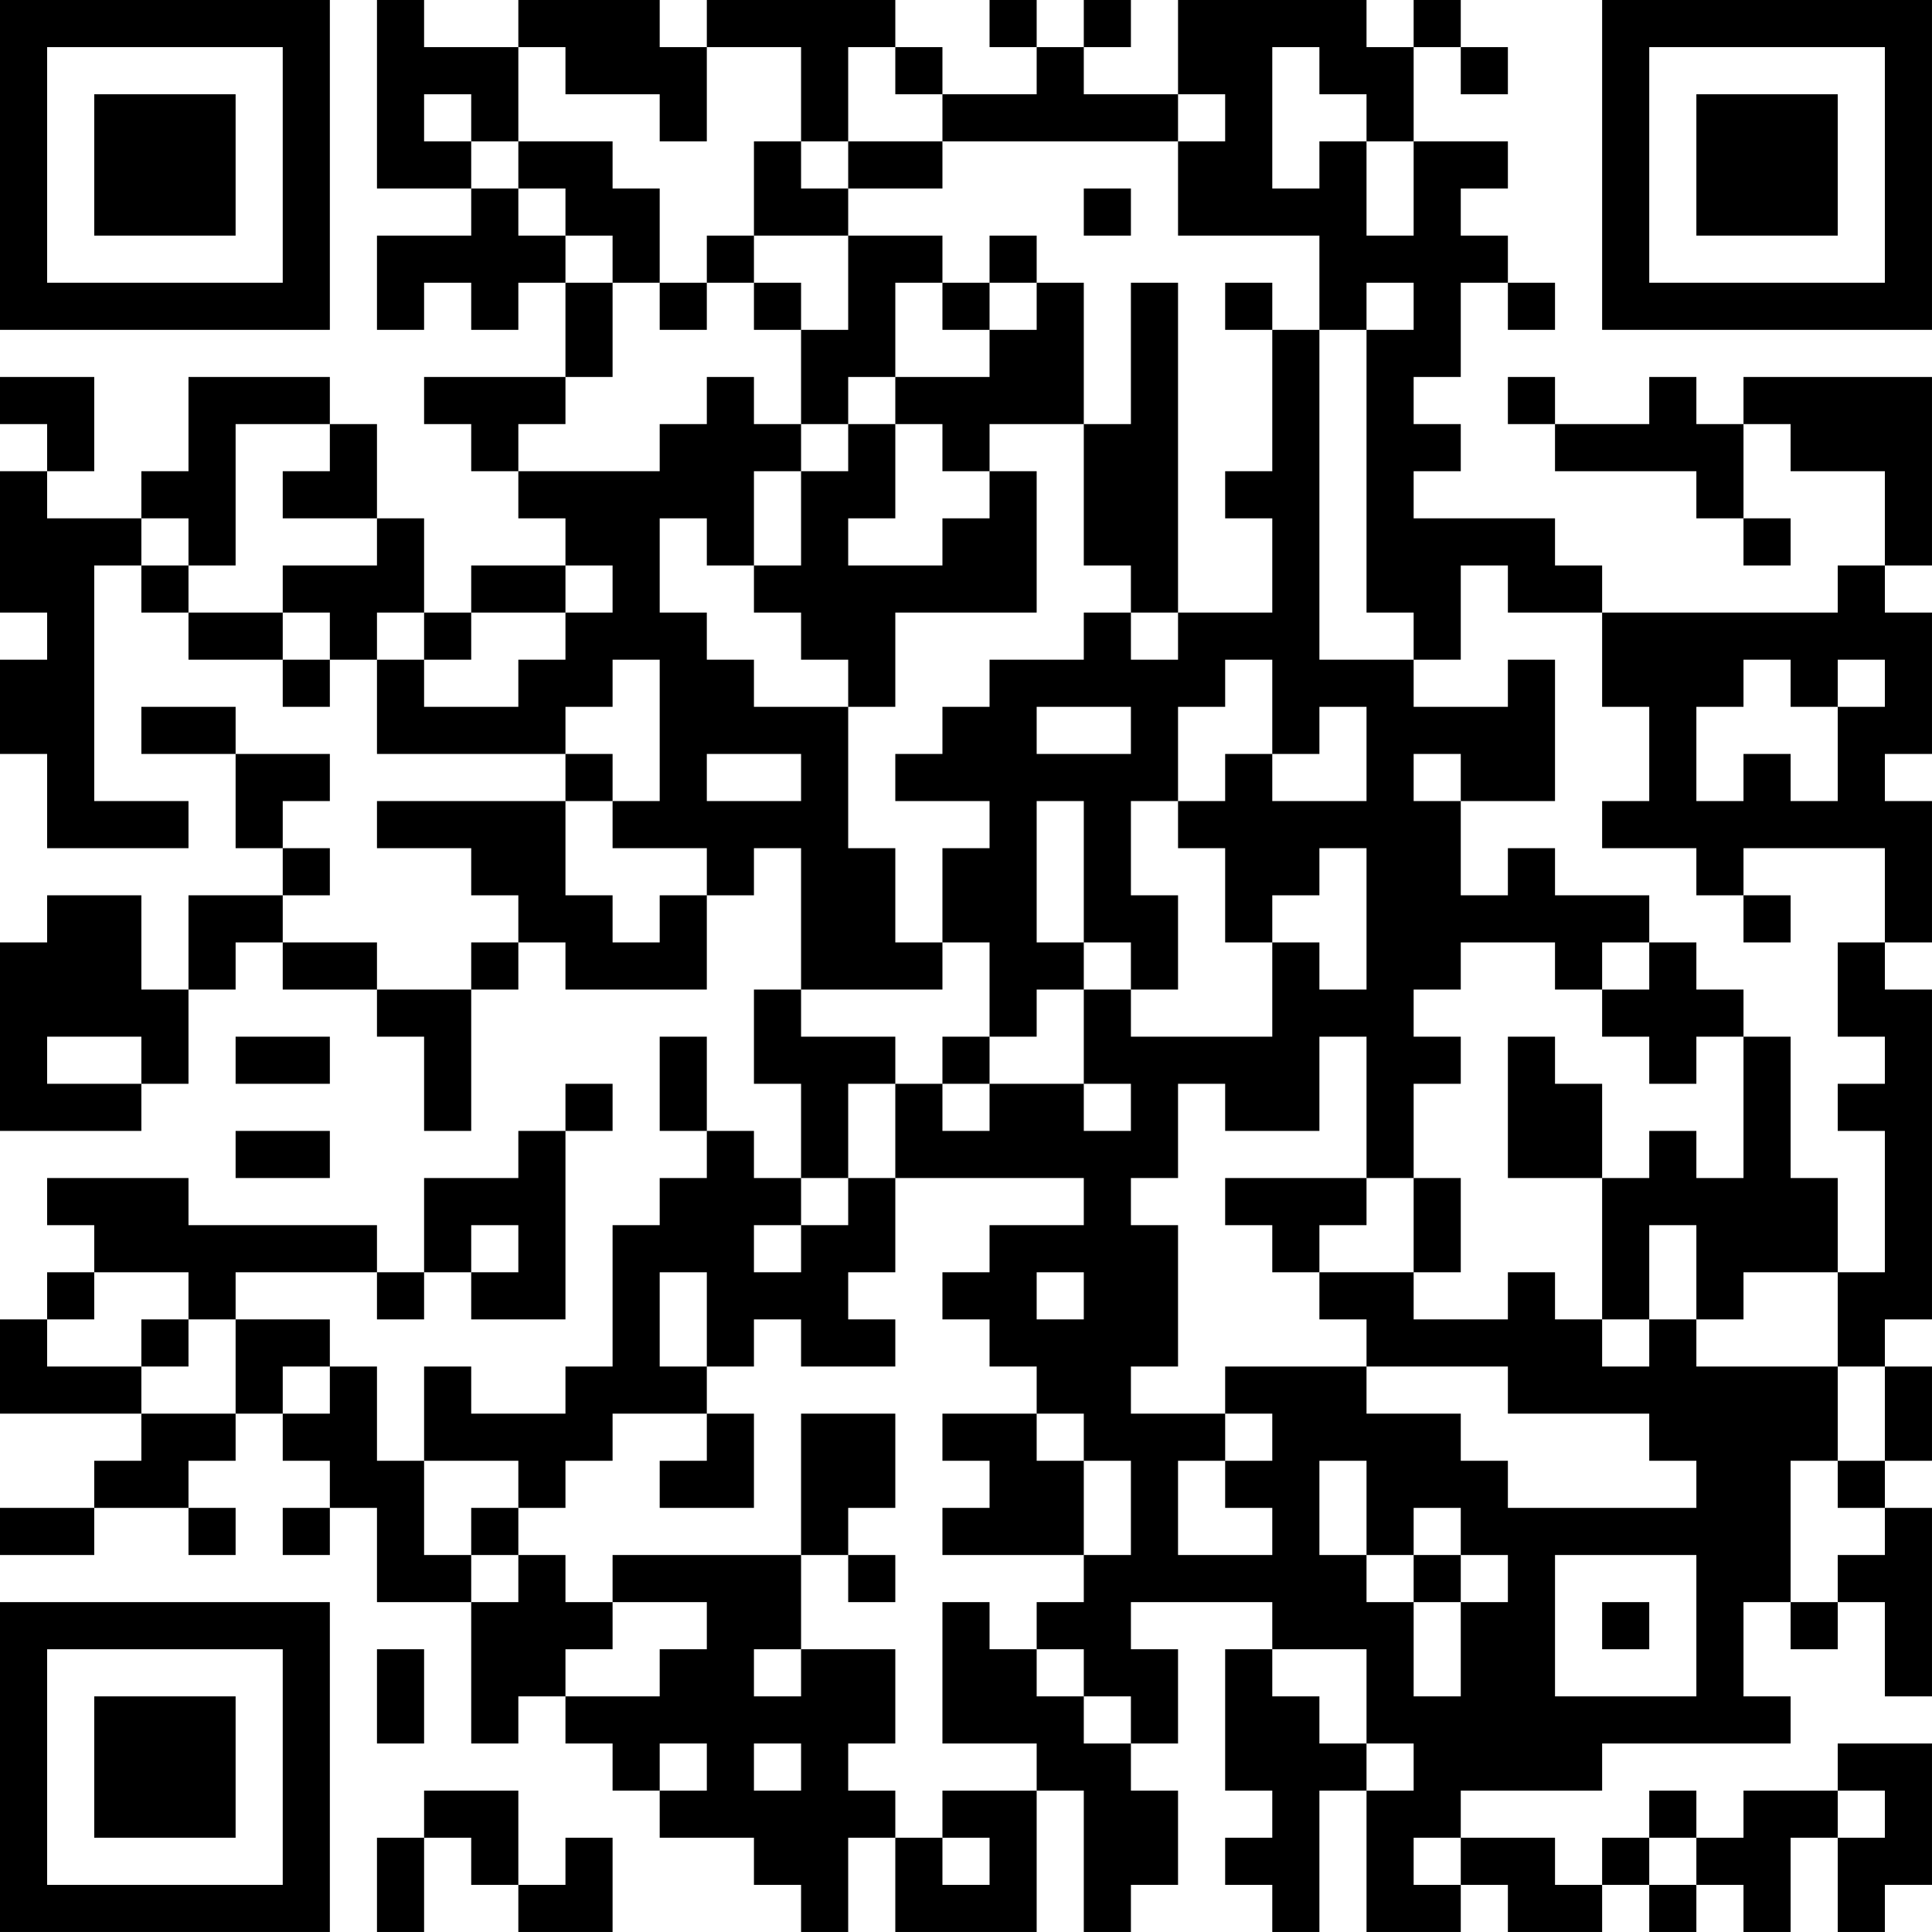 <?xml version="1.0" encoding="UTF-8"?>
<svg xmlns="http://www.w3.org/2000/svg" version="1.1" width="400" height="400" viewBox="0 0 400 400"><rect x="0" y="0" width="400" height="400" fill="#ffffff"/><g transform="scale(9.756)"><g transform="translate(0,0)"><path fill-rule="evenodd" d="M8 0L8 4L10 4L10 5L8 5L8 7L9 7L9 6L10 6L10 7L11 7L11 6L12 6L12 8L9 8L9 9L10 9L10 10L11 10L11 11L12 11L12 12L10 12L10 13L9 13L9 11L8 11L8 9L7 9L7 8L4 8L4 10L3 10L3 11L1 11L1 10L2 10L2 8L0 8L0 9L1 9L1 10L0 10L0 13L1 13L1 14L0 14L0 16L1 16L1 18L4 18L4 17L2 17L2 12L3 12L3 13L4 13L4 14L6 14L6 15L7 15L7 14L8 14L8 16L12 16L12 17L8 17L8 18L10 18L10 19L11 19L11 20L10 20L10 21L8 21L8 20L6 20L6 19L7 19L7 18L6 18L6 17L7 17L7 16L5 16L5 15L3 15L3 16L5 16L5 18L6 18L6 19L4 19L4 21L3 21L3 19L1 19L1 20L0 20L0 24L3 24L3 23L4 23L4 21L5 21L5 20L6 20L6 21L8 21L8 22L9 22L9 24L10 24L10 21L11 21L11 20L12 20L12 21L15 21L15 19L16 19L16 18L17 18L17 21L16 21L16 23L17 23L17 25L16 25L16 24L15 24L15 22L14 22L14 24L15 24L15 25L14 25L14 26L13 26L13 29L12 29L12 30L10 30L10 29L9 29L9 31L8 31L8 29L7 29L7 28L5 28L5 27L8 27L8 28L9 28L9 27L10 27L10 28L12 28L12 24L13 24L13 23L12 23L12 24L11 24L11 25L9 25L9 27L8 27L8 26L4 26L4 25L1 25L1 26L2 26L2 27L1 27L1 28L0 28L0 30L3 30L3 31L2 31L2 32L0 32L0 33L2 33L2 32L4 32L4 33L5 33L5 32L4 32L4 31L5 31L5 30L6 30L6 31L7 31L7 32L6 32L6 33L7 33L7 32L8 32L8 34L10 34L10 37L11 37L11 36L12 36L12 37L13 37L13 38L14 38L14 39L16 39L16 40L17 40L17 41L18 41L18 39L19 39L19 41L22 41L22 38L23 38L23 41L24 41L24 40L25 40L25 38L24 38L24 37L25 37L25 35L24 35L24 34L27 34L27 35L26 35L26 38L27 38L27 39L26 39L26 40L27 40L27 41L28 41L28 38L29 38L29 41L31 41L31 40L32 40L32 41L34 41L34 40L35 40L35 41L36 41L36 40L37 40L37 41L38 41L38 39L39 39L39 41L40 41L40 40L41 40L41 37L39 37L39 38L37 38L37 39L36 39L36 38L35 38L35 39L34 39L34 40L33 40L33 39L31 39L31 38L34 38L34 37L38 37L38 36L37 36L37 34L38 34L38 35L39 35L39 34L40 34L40 36L41 36L41 32L40 32L40 31L41 31L41 29L40 29L40 28L41 28L41 21L40 21L40 20L41 20L41 17L40 17L40 16L41 16L41 13L40 13L40 12L41 12L41 8L37 8L37 9L36 9L36 8L35 8L35 9L33 9L33 8L32 8L32 9L33 9L33 10L36 10L36 11L37 11L37 12L38 12L38 11L37 11L37 9L38 9L38 10L40 10L40 12L39 12L39 13L34 13L34 12L33 12L33 11L30 11L30 10L31 10L31 9L30 9L30 8L31 8L31 6L32 6L32 7L33 7L33 6L32 6L32 5L31 5L31 4L32 4L32 3L30 3L30 1L31 1L31 2L32 2L32 1L31 1L31 0L30 0L30 1L29 1L29 0L25 0L25 2L23 2L23 1L24 1L24 0L23 0L23 1L22 1L22 0L21 0L21 1L22 1L22 2L20 2L20 1L19 1L19 0L15 0L15 1L14 1L14 0L11 0L11 1L9 1L9 0ZM11 1L11 3L10 3L10 2L9 2L9 3L10 3L10 4L11 4L11 5L12 5L12 6L13 6L13 8L12 8L12 9L11 9L11 10L14 10L14 9L15 9L15 8L16 8L16 9L17 9L17 10L16 10L16 12L15 12L15 11L14 11L14 13L15 13L15 14L16 14L16 15L18 15L18 18L19 18L19 20L20 20L20 21L17 21L17 22L19 22L19 23L18 23L18 25L17 25L17 26L16 26L16 27L17 27L17 26L18 26L18 25L19 25L19 27L18 27L18 28L19 28L19 29L17 29L17 28L16 28L16 29L15 29L15 27L14 27L14 29L15 29L15 30L13 30L13 31L12 31L12 32L11 32L11 31L9 31L9 33L10 33L10 34L11 34L11 33L12 33L12 34L13 34L13 35L12 35L12 36L14 36L14 35L15 35L15 34L13 34L13 33L17 33L17 35L16 35L16 36L17 36L17 35L19 35L19 37L18 37L18 38L19 38L19 39L20 39L20 40L21 40L21 39L20 39L20 38L22 38L22 37L20 37L20 34L21 34L21 35L22 35L22 36L23 36L23 37L24 37L24 36L23 36L23 35L22 35L22 34L23 34L23 33L24 33L24 31L23 31L23 30L22 30L22 29L21 29L21 28L20 28L20 27L21 27L21 26L23 26L23 25L19 25L19 23L20 23L20 24L21 24L21 23L23 23L23 24L24 24L24 23L23 23L23 21L24 21L24 22L27 22L27 20L28 20L28 21L29 21L29 18L28 18L28 19L27 19L27 20L26 20L26 18L25 18L25 17L26 17L26 16L27 16L27 17L29 17L29 15L28 15L28 16L27 16L27 14L26 14L26 15L25 15L25 17L24 17L24 19L25 19L25 21L24 21L24 20L23 20L23 17L22 17L22 20L23 20L23 21L22 21L22 22L21 22L21 20L20 20L20 18L21 18L21 17L19 17L19 16L20 16L20 15L21 15L21 14L23 14L23 13L24 13L24 14L25 14L25 13L27 13L27 11L26 11L26 10L27 10L27 7L28 7L28 14L30 14L30 15L32 15L32 14L33 14L33 17L31 17L31 16L30 16L30 17L31 17L31 19L32 19L32 18L33 18L33 19L35 19L35 20L34 20L34 21L33 21L33 20L31 20L31 21L30 21L30 22L31 22L31 23L30 23L30 25L29 25L29 22L28 22L28 24L26 24L26 23L25 23L25 25L24 25L24 26L25 26L25 29L24 29L24 30L26 30L26 31L25 31L25 33L27 33L27 32L26 32L26 31L27 31L27 30L26 30L26 29L29 29L29 30L31 30L31 31L32 31L32 32L36 32L36 31L35 31L35 30L32 30L32 29L29 29L29 28L28 28L28 27L30 27L30 28L32 28L32 27L33 27L33 28L34 28L34 29L35 29L35 28L36 28L36 29L39 29L39 31L38 31L38 34L39 34L39 33L40 33L40 32L39 32L39 31L40 31L40 29L39 29L39 27L40 27L40 24L39 24L39 23L40 23L40 22L39 22L39 20L40 20L40 18L37 18L37 19L36 19L36 18L34 18L34 17L35 17L35 15L34 15L34 13L32 13L32 12L31 12L31 14L30 14L30 13L29 13L29 7L30 7L30 6L29 6L29 7L28 7L28 5L25 5L25 3L26 3L26 2L25 2L25 3L20 3L20 2L19 2L19 1L18 1L18 3L17 3L17 1L15 1L15 3L14 3L14 2L12 2L12 1ZM27 1L27 4L28 4L28 3L29 3L29 5L30 5L30 3L29 3L29 2L28 2L28 1ZM11 3L11 4L12 4L12 5L13 5L13 6L14 6L14 7L15 7L15 6L16 6L16 7L17 7L17 9L18 9L18 10L17 10L17 12L16 12L16 13L17 13L17 14L18 14L18 15L19 15L19 13L22 13L22 10L21 10L21 9L23 9L23 12L24 12L24 13L25 13L25 6L24 6L24 9L23 9L23 6L22 6L22 5L21 5L21 6L20 6L20 5L18 5L18 4L20 4L20 3L18 3L18 4L17 4L17 3L16 3L16 5L15 5L15 6L14 6L14 4L13 4L13 3ZM23 4L23 5L24 5L24 4ZM16 5L16 6L17 6L17 7L18 7L18 5ZM19 6L19 8L18 8L18 9L19 9L19 11L18 11L18 12L20 12L20 11L21 11L21 10L20 10L20 9L19 9L19 8L21 8L21 7L22 7L22 6L21 6L21 7L20 7L20 6ZM26 6L26 7L27 7L27 6ZM5 9L5 12L4 12L4 11L3 11L3 12L4 12L4 13L6 13L6 14L7 14L7 13L6 13L6 12L8 12L8 11L6 11L6 10L7 10L7 9ZM12 12L12 13L10 13L10 14L9 14L9 13L8 13L8 14L9 14L9 15L11 15L11 14L12 14L12 13L13 13L13 12ZM13 14L13 15L12 15L12 16L13 16L13 17L12 17L12 19L13 19L13 20L14 20L14 19L15 19L15 18L13 18L13 17L14 17L14 14ZM37 14L37 15L36 15L36 17L37 17L37 16L38 16L38 17L39 17L39 15L40 15L40 14L39 14L39 15L38 15L38 14ZM22 15L22 16L24 16L24 15ZM15 16L15 17L17 17L17 16ZM37 19L37 20L38 20L38 19ZM35 20L35 21L34 21L34 22L35 22L35 23L36 23L36 22L37 22L37 25L36 25L36 24L35 24L35 25L34 25L34 23L33 23L33 22L32 22L32 25L34 25L34 28L35 28L35 26L36 26L36 28L37 28L37 27L39 27L39 25L38 25L38 22L37 22L37 21L36 21L36 20ZM1 22L1 23L3 23L3 22ZM5 22L5 23L7 23L7 22ZM20 22L20 23L21 23L21 22ZM5 24L5 25L7 25L7 24ZM26 25L26 26L27 26L27 27L28 27L28 26L29 26L29 25ZM30 25L30 27L31 27L31 25ZM10 26L10 27L11 27L11 26ZM2 27L2 28L1 28L1 29L3 29L3 30L5 30L5 28L4 28L4 27ZM22 27L22 28L23 28L23 27ZM3 28L3 29L4 29L4 28ZM6 29L6 30L7 30L7 29ZM15 30L15 31L14 31L14 32L16 32L16 30ZM17 30L17 33L18 33L18 34L19 34L19 33L18 33L18 32L19 32L19 30ZM20 30L20 31L21 31L21 32L20 32L20 33L23 33L23 31L22 31L22 30ZM28 31L28 33L29 33L29 34L30 34L30 36L31 36L31 34L32 34L32 33L31 33L31 32L30 32L30 33L29 33L29 31ZM10 32L10 33L11 33L11 32ZM30 33L30 34L31 34L31 33ZM33 33L33 36L36 36L36 33ZM34 34L34 35L35 35L35 34ZM8 35L8 37L9 37L9 35ZM27 35L27 36L28 36L28 37L29 37L29 38L30 38L30 37L29 37L29 35ZM14 37L14 38L15 38L15 37ZM16 37L16 38L17 38L17 37ZM9 38L9 39L8 39L8 41L9 41L9 39L10 39L10 40L11 40L11 41L13 41L13 39L12 39L12 40L11 40L11 38ZM39 38L39 39L40 39L40 38ZM30 39L30 40L31 40L31 39ZM35 39L35 40L36 40L36 39ZM0 0L0 7L7 7L7 0ZM1 1L1 6L6 6L6 1ZM2 2L2 5L5 5L5 2ZM34 0L34 7L41 7L41 0ZM35 1L35 6L40 6L40 1ZM36 2L36 5L39 5L39 2ZM0 34L0 41L7 41L7 34ZM1 35L1 40L6 40L6 35ZM2 36L2 39L5 39L5 36Z" fill="#000000"/></g></g></svg>
